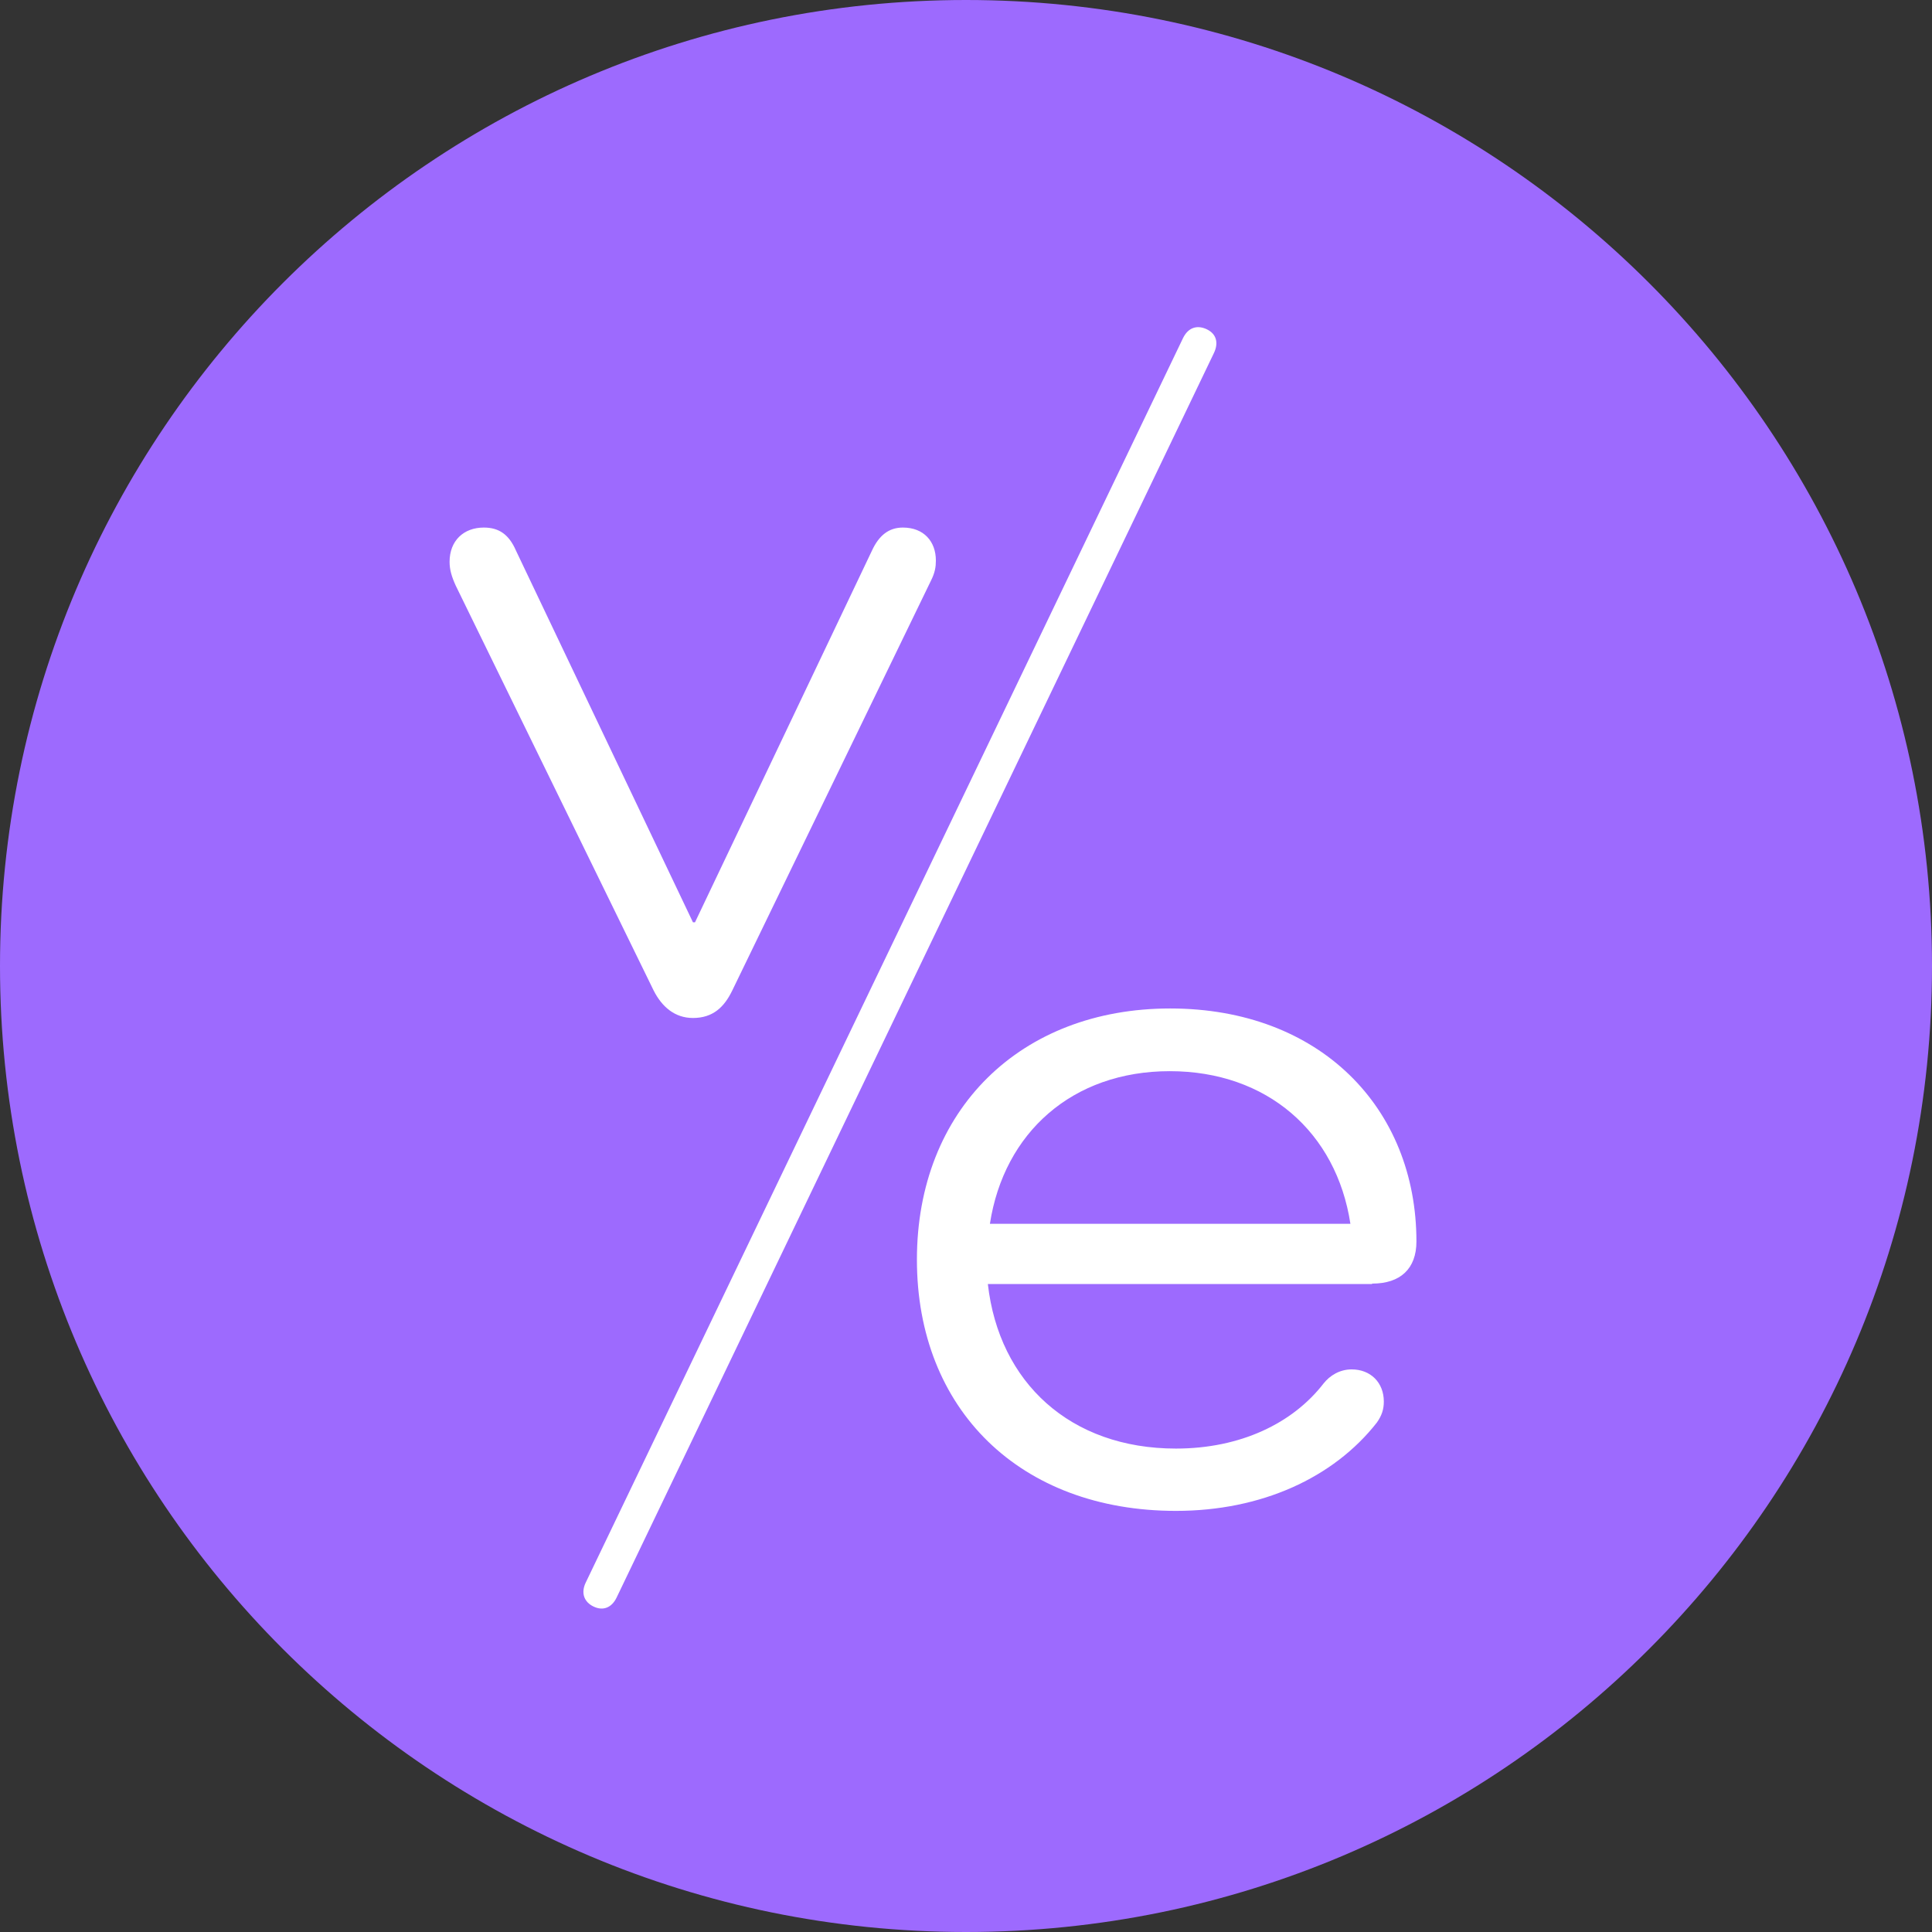 <svg width="64" height="64" viewBox="0 0 64 64" fill="none" xmlns="http://www.w3.org/2000/svg">
<rect x="0" y="0" width="64" height="64" fill="#333333" stroke="none"/>
<g clip-path="url(#clip0_1262_64)">
<path d="M32 64C49.673 64 64 49.673 64 32C64 14.327 49.673 0 32 0C14.327 0 0 14.327 0 32C0 49.673 14.327 64 32 64Z" fill="#9D6AFE"/>
<path d="M31.002 18.569C31.002 18.774 30.975 18.965 30.838 19.238L24.253 32.82C23.993 33.353 23.624 33.722 22.955 33.722C22.353 33.722 21.93 33.353 21.657 32.82L15.098 19.402C14.961 19.102 14.893 18.869 14.893 18.61C14.893 17.913 15.358 17.476 16.027 17.476C16.533 17.476 16.861 17.708 17.093 18.241L22.955 30.552H23.023L28.884 18.241C29.117 17.735 29.445 17.476 29.909 17.476C30.606 17.476 31.002 17.94 31.002 18.569Z" fill="white"/>
<path d="M45.445 42.535H32.724C33.093 45.8 35.457 47.986 38.955 47.986C41.086 47.986 42.822 47.153 43.846 45.828C44.051 45.568 44.379 45.363 44.775 45.363C45.404 45.363 45.841 45.8 45.841 46.429C45.841 46.688 45.773 46.893 45.609 47.126C44.174 48.956 41.783 50.05 38.955 50.05C33.79 50.05 30.374 46.688 30.374 41.728C30.374 36.769 33.804 33.407 38.763 33.407C43.723 33.407 46.921 36.7 46.921 41.127C46.921 42.029 46.388 42.521 45.459 42.521L45.445 42.535ZM32.792 40.54H44.734C44.27 37.506 41.974 35.484 38.75 35.484C35.525 35.484 33.257 37.52 32.792 40.54Z" fill="white"/>
<path d="M40.212 11.696L20.427 52.919C20.263 53.26 19.976 53.37 19.662 53.219C19.348 53.069 19.238 52.769 19.402 52.427L39.187 11.204C39.351 10.863 39.638 10.753 39.966 10.903C40.294 11.054 40.376 11.354 40.212 11.696Z" fill="white"/>
</g>
<defs>
<clipPath id="clip0_1262_64">
<rect width="64" height="64" fill="white"/>
</clipPath>
</defs>
</svg>
